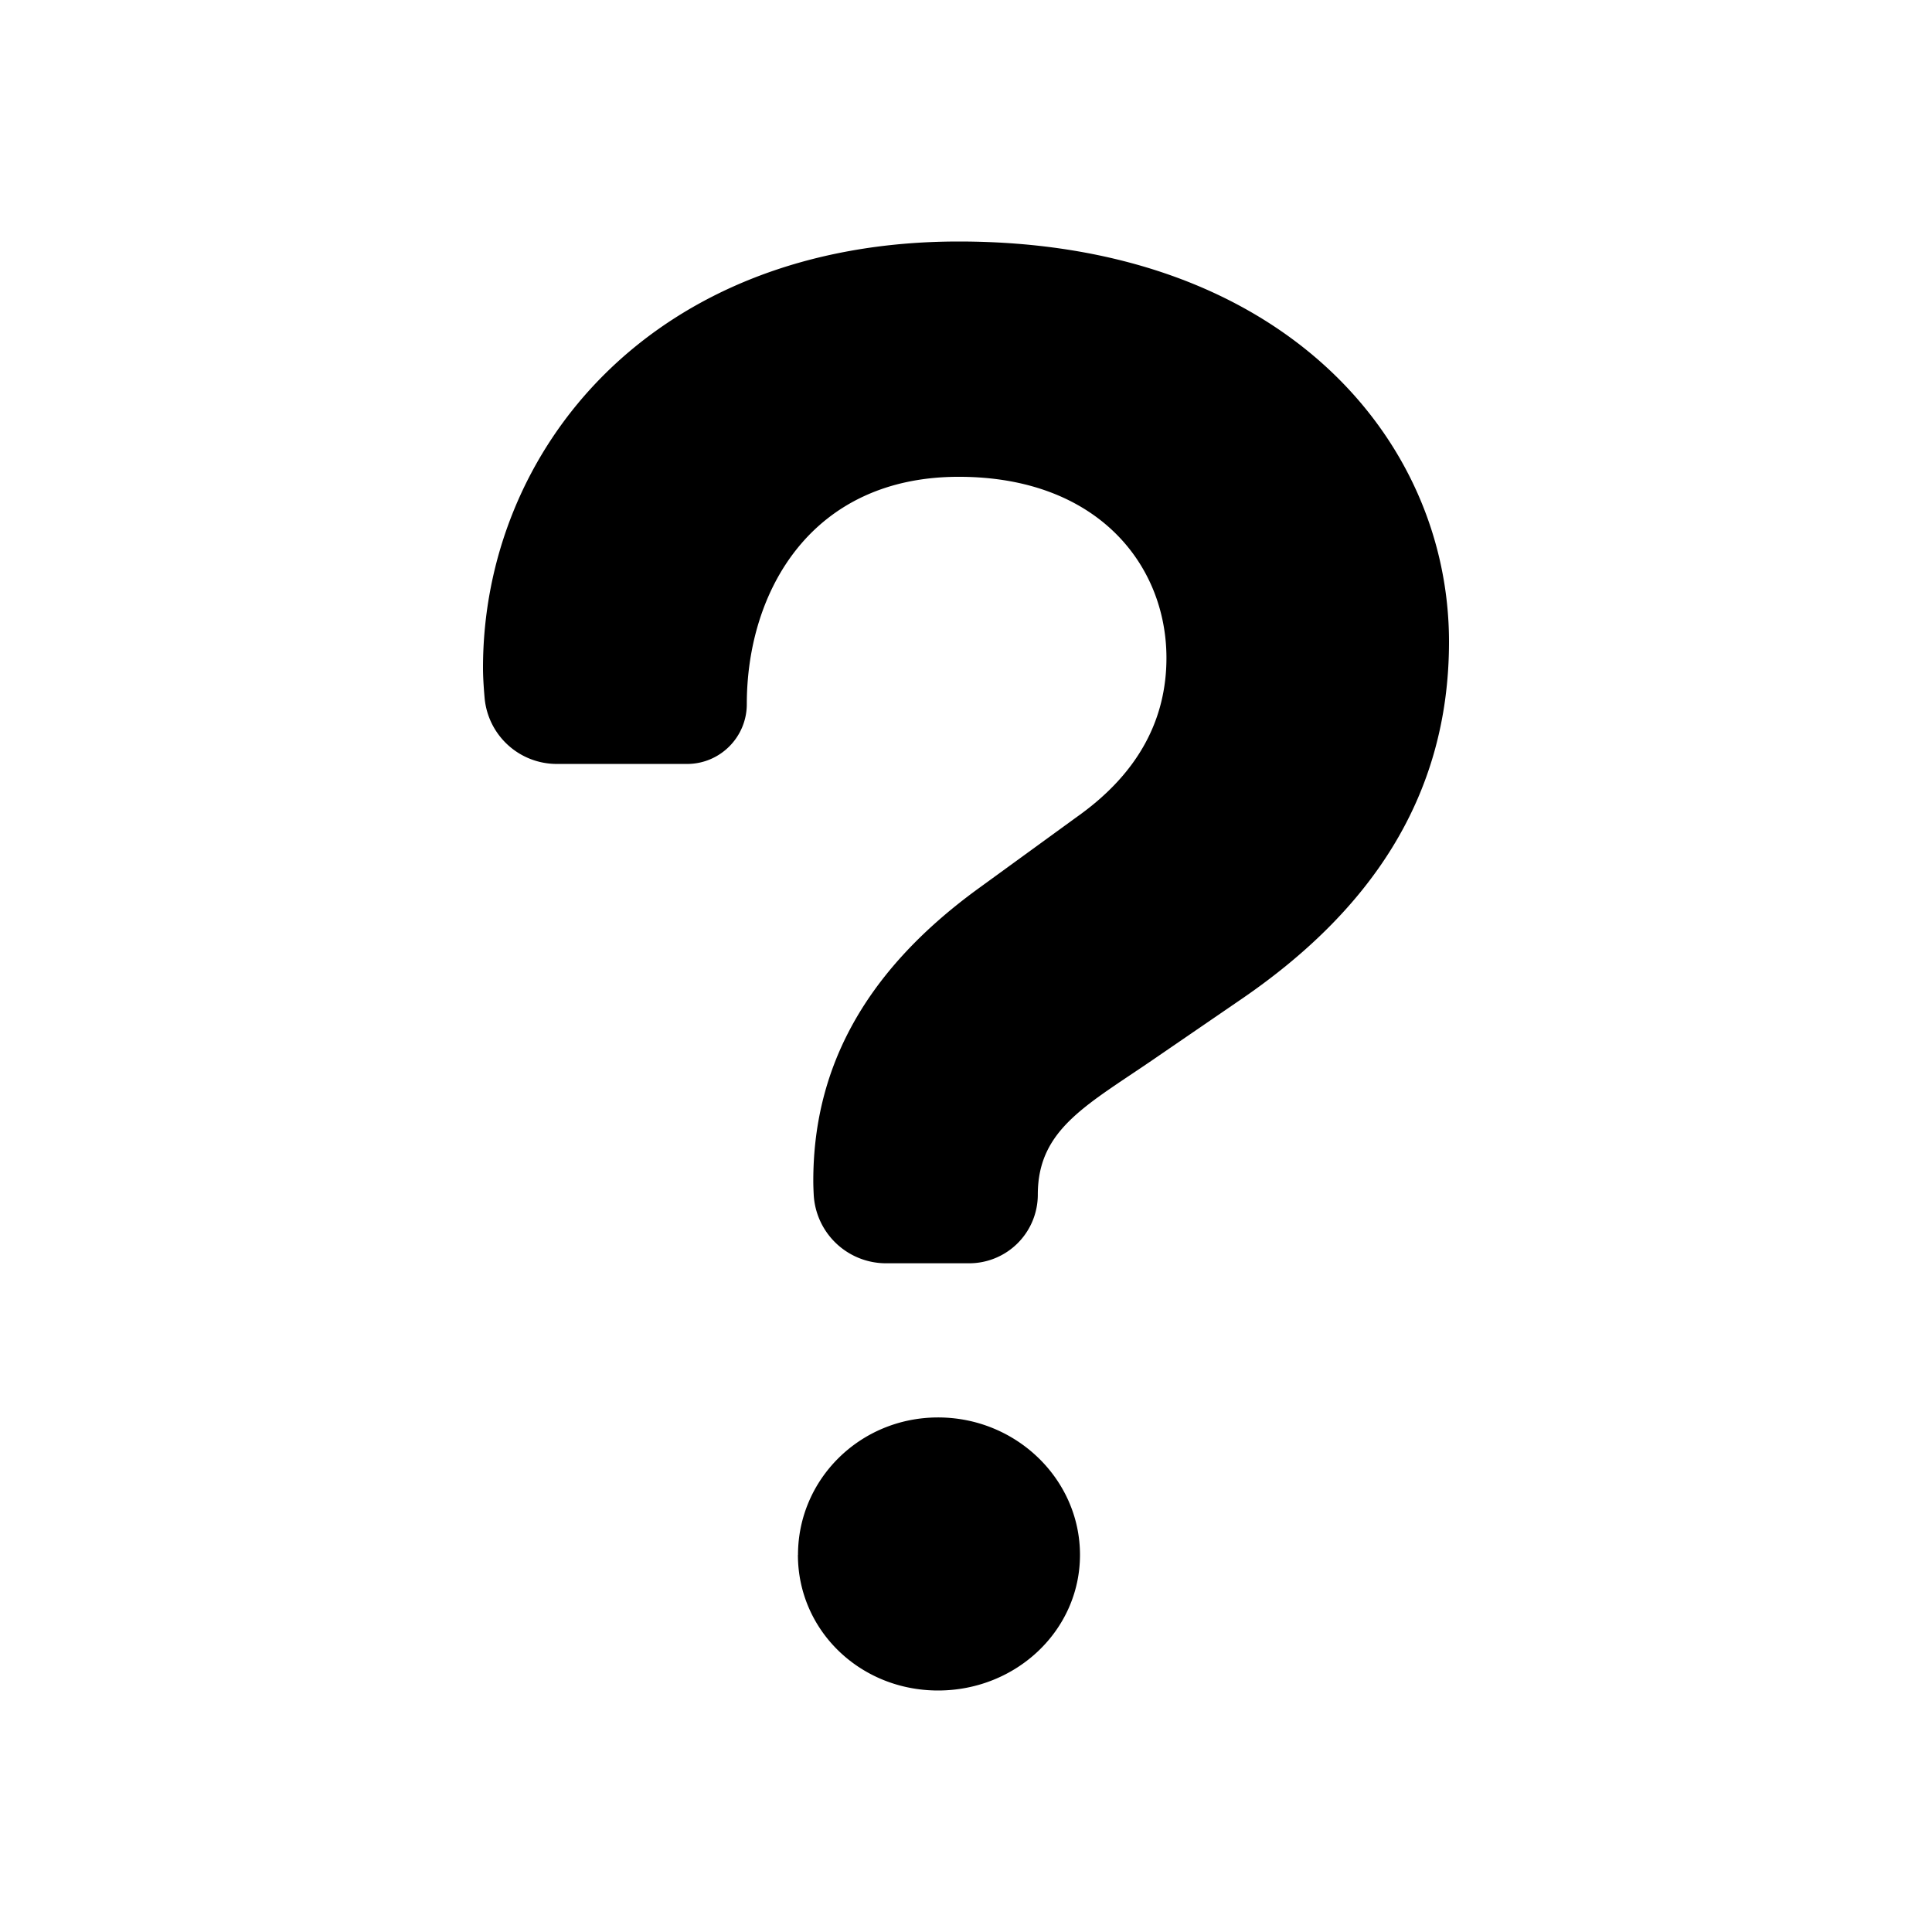 <svg xmlns="http://www.w3.org/2000/svg" width="24" height="24" class="wd-icon-question wd-icon" focusable="false" role="presentation" viewBox="0 0 24 24"><g fill-rule="evenodd" class="wd-icon-container"><path d="M12.892 14.84c0-.826.627-1.12 1.495-1.72l1.058-.725C16.968 11.345 18 9.946 18 7.972 18 5.45 15.91 3 11.91 3 8.09 3 6 5.599 6 8.297c0 .1.007.225.02.373a.9.9 0 0 0 .9.82h1.615c.41 0 .742-.333.742-.743 0-1.4.8-2.824 2.633-2.824 1.729 0 2.58 1.1 2.58 2.25 0 .749-.335 1.424-1.11 1.973l-1.238.9c-1.471 1.074-2.039 2.299-2.039 3.623 0 .052.002.107.005.167a.9.9 0 0 0 .896.857h1.035a.853.853 0 0 0 .853-.853zm-2.98 4.475c0 .938.772 1.685 1.741 1.685.97 0 1.763-.747 1.763-1.685 0-.939-.793-1.707-1.763-1.707-.969 0-1.74.768-1.74 1.707z" class="wd-icon-fill"/></g></svg>